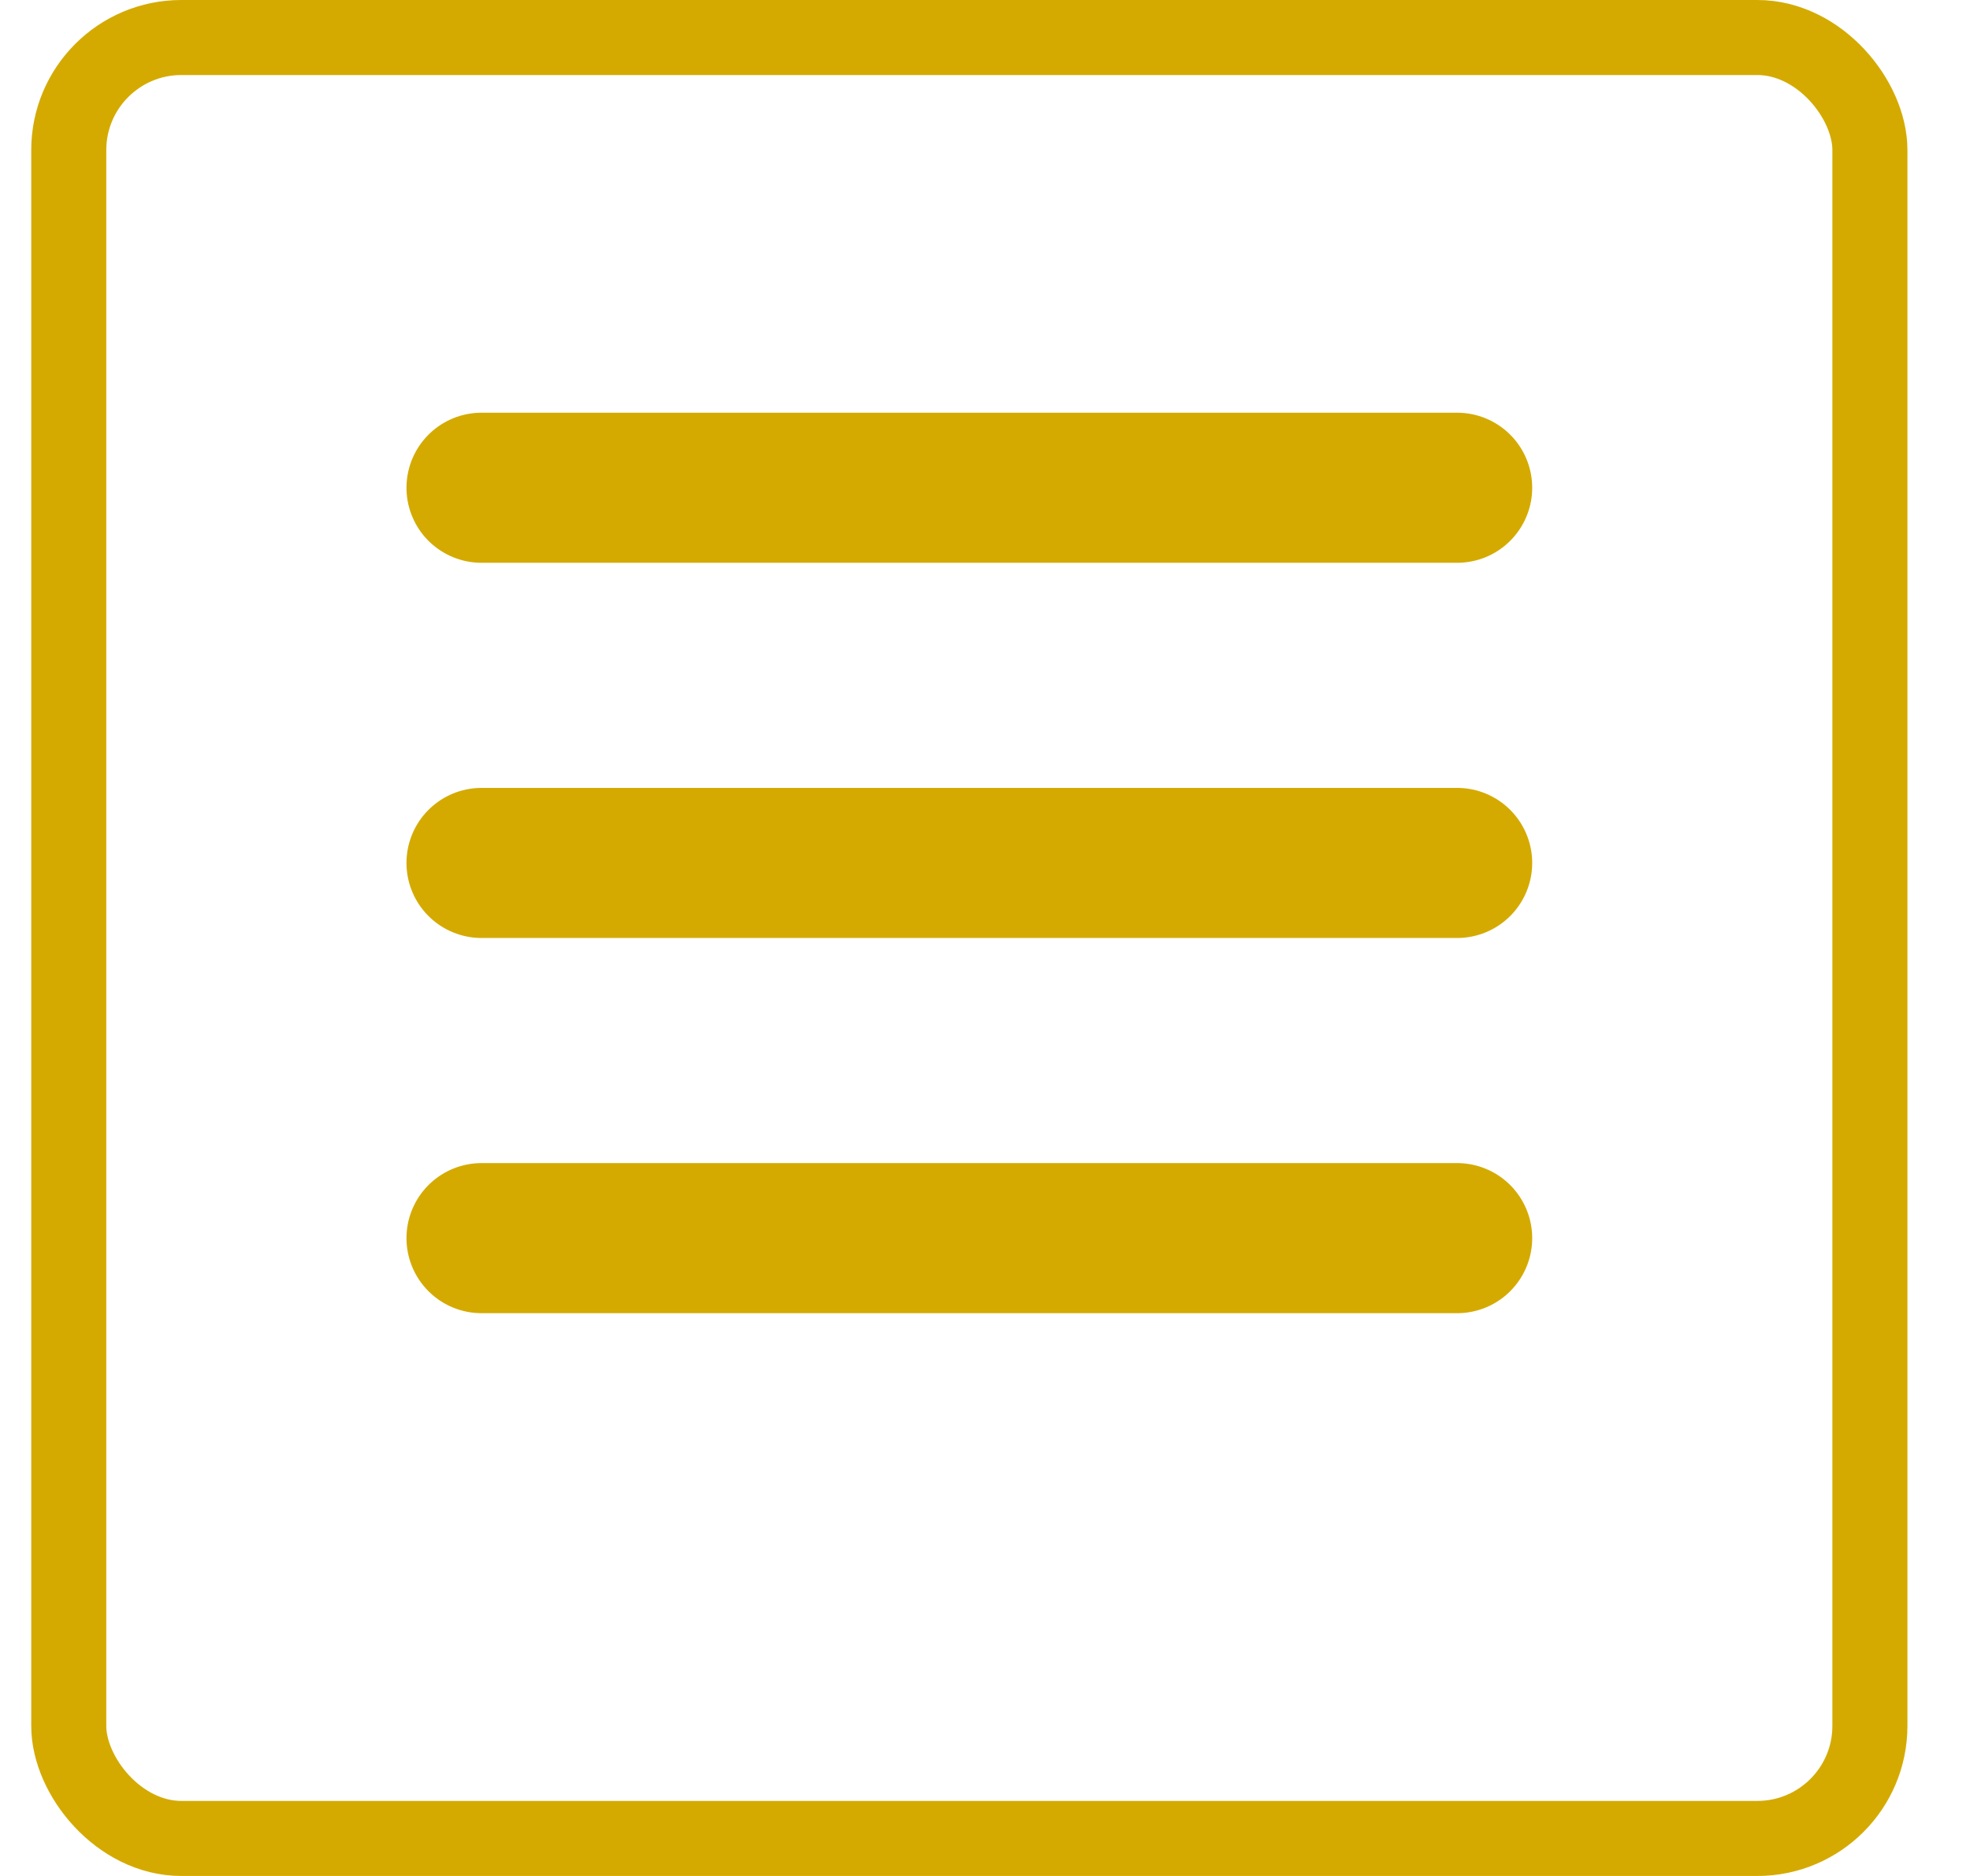 <svg width="21" height="20" viewBox="0 0 21 20" fill="none" xmlns="http://www.w3.org/2000/svg">
<rect x="0.733" y="0.4" width="19.2" height="19.2" rx="1.2" stroke="#D4AA00" stroke-width="0.8"/>
<line x1="5.133" y1="5.2" x2="15.533" y2="5.2" stroke="#D4AA00" stroke-width="1.6" stroke-linecap="round"/>
<line x1="5.133" y1="9.2" x2="15.533" y2="9.2" stroke="#D4AA00" stroke-width="1.6" stroke-linecap="round"/>
<line x1="5.133" y1="13.2" x2="15.533" y2="13.2" stroke="#D4AA00" stroke-width="1.6" stroke-linecap="round"/>
</svg>
